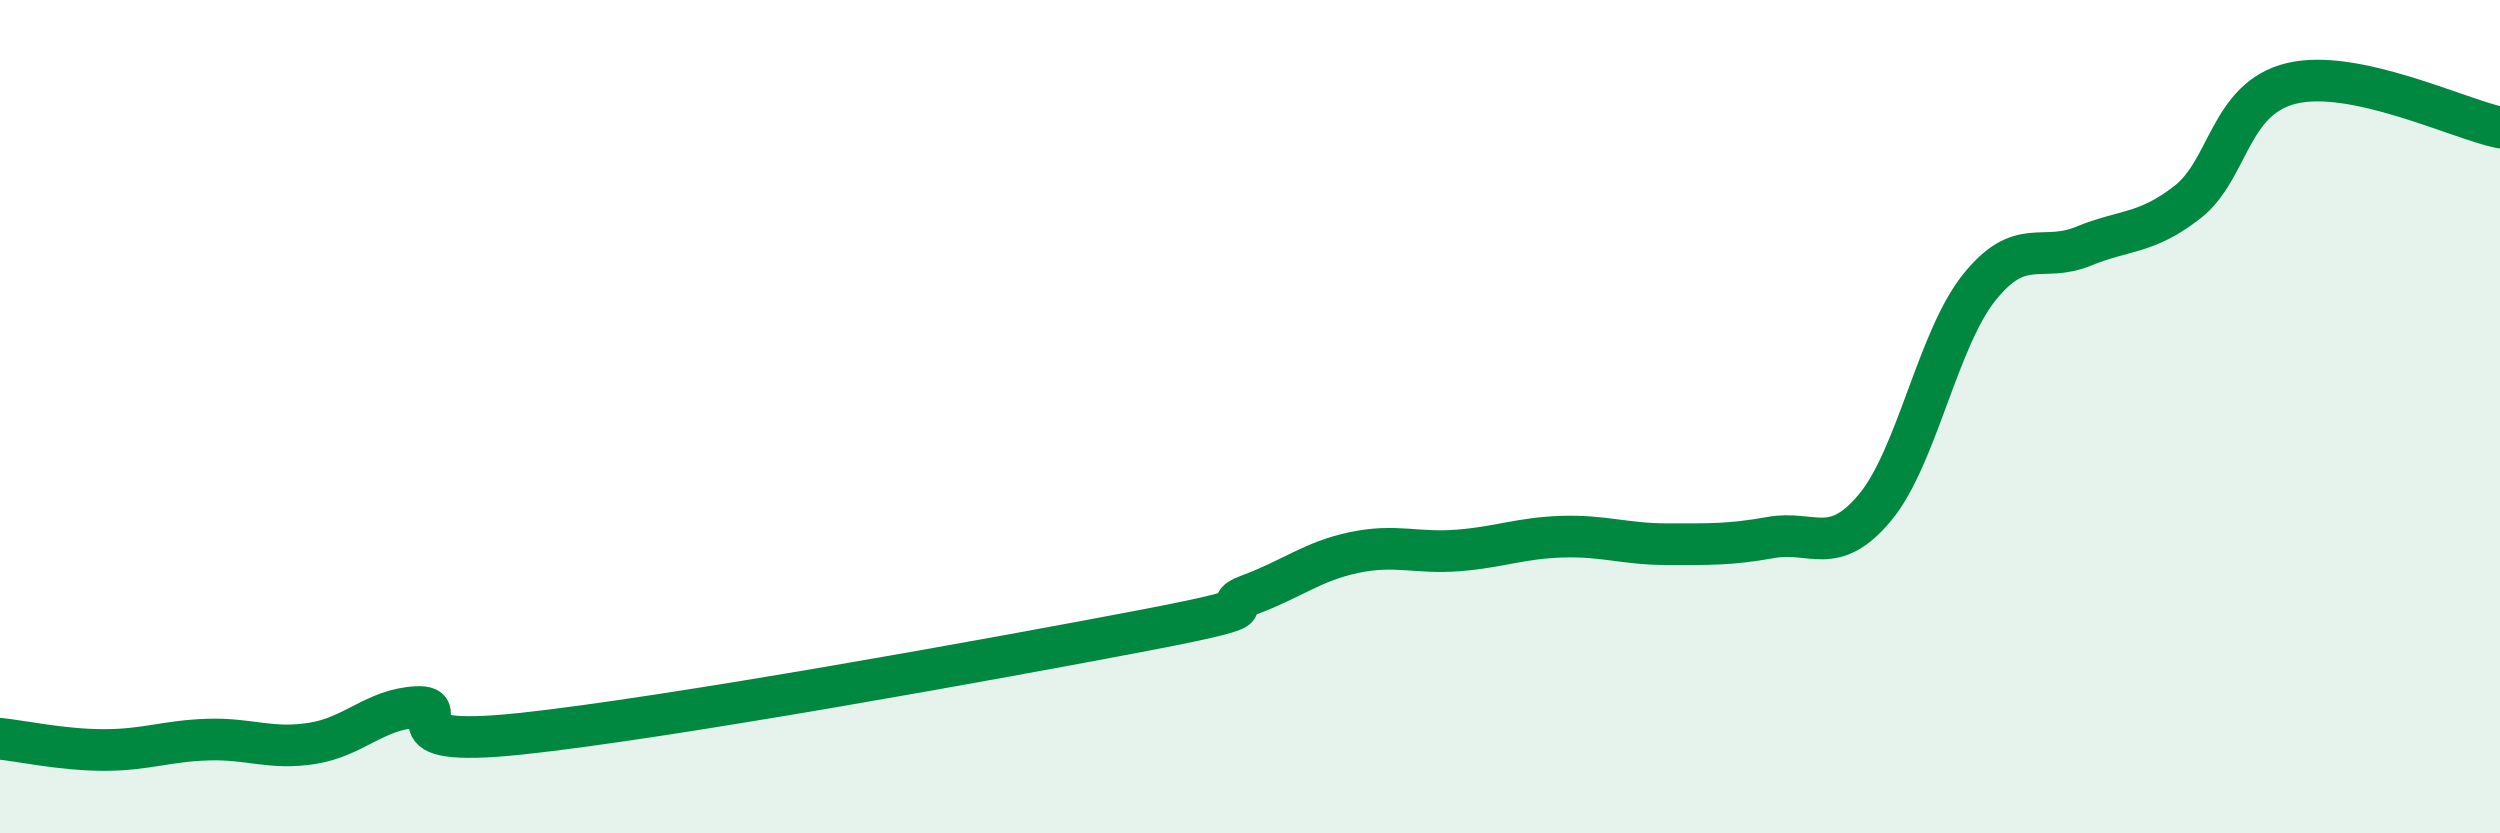 
    <svg width="60" height="20" viewBox="0 0 60 20" xmlns="http://www.w3.org/2000/svg">
      <path
        d="M 0,17.73 C 0.5,17.78 1.5,18 2.5,18 C 3.5,18 4,17.78 5,17.75 C 6,17.72 6.5,18 7.5,17.84 C 8.5,17.68 9,17.02 10,16.97 C 11,16.92 9,17.98 12.5,17.61 C 16,17.24 24,15.79 27.5,15.12 C 31,14.45 29,14.64 30,14.27 C 31,13.9 31.5,13.47 32.5,13.26 C 33.5,13.05 34,13.29 35,13.21 C 36,13.13 36.5,12.91 37.5,12.88 C 38.5,12.85 39,13.06 40,13.06 C 41,13.06 41.5,13.08 42.5,12.9 C 43.5,12.72 44,13.38 45,12.18 C 46,10.98 46.5,8.15 47.5,6.9 C 48.5,5.65 49,6.32 50,5.91 C 51,5.5 51.5,5.63 52.5,4.85 C 53.5,4.07 53.5,2.36 55,2 C 56.5,1.64 59,2.85 60,3.06L60 20L0 20Z"
        fill="#008740"
        opacity="0.1"
        stroke-linecap="round"
        stroke-linejoin="round"
      />
      <path
        d="M 0,17.73 C 0.5,17.78 1.5,18 2.5,18 C 3.5,18 4,17.78 5,17.75 C 6,17.72 6.5,18 7.5,17.84 C 8.5,17.68 9,17.02 10,16.97 C 11,16.92 9,17.98 12.5,17.61 C 16,17.24 24,15.79 27.5,15.12 C 31,14.45 29,14.64 30,14.27 C 31,13.9 31.5,13.47 32.5,13.26 C 33.5,13.05 34,13.29 35,13.21 C 36,13.13 36.5,12.91 37.5,12.88 C 38.5,12.85 39,13.06 40,13.06 C 41,13.06 41.5,13.08 42.5,12.9 C 43.5,12.72 44,13.38 45,12.18 C 46,10.98 46.5,8.15 47.5,6.9 C 48.5,5.65 49,6.32 50,5.91 C 51,5.5 51.5,5.63 52.5,4.85 C 53.5,4.07 53.5,2.36 55,2 C 56.5,1.64 59,2.85 60,3.06"
        stroke="#008740"
        stroke-width="1"
        fill="none"
        stroke-linecap="round"
        stroke-linejoin="round"
      />
    </svg>
  